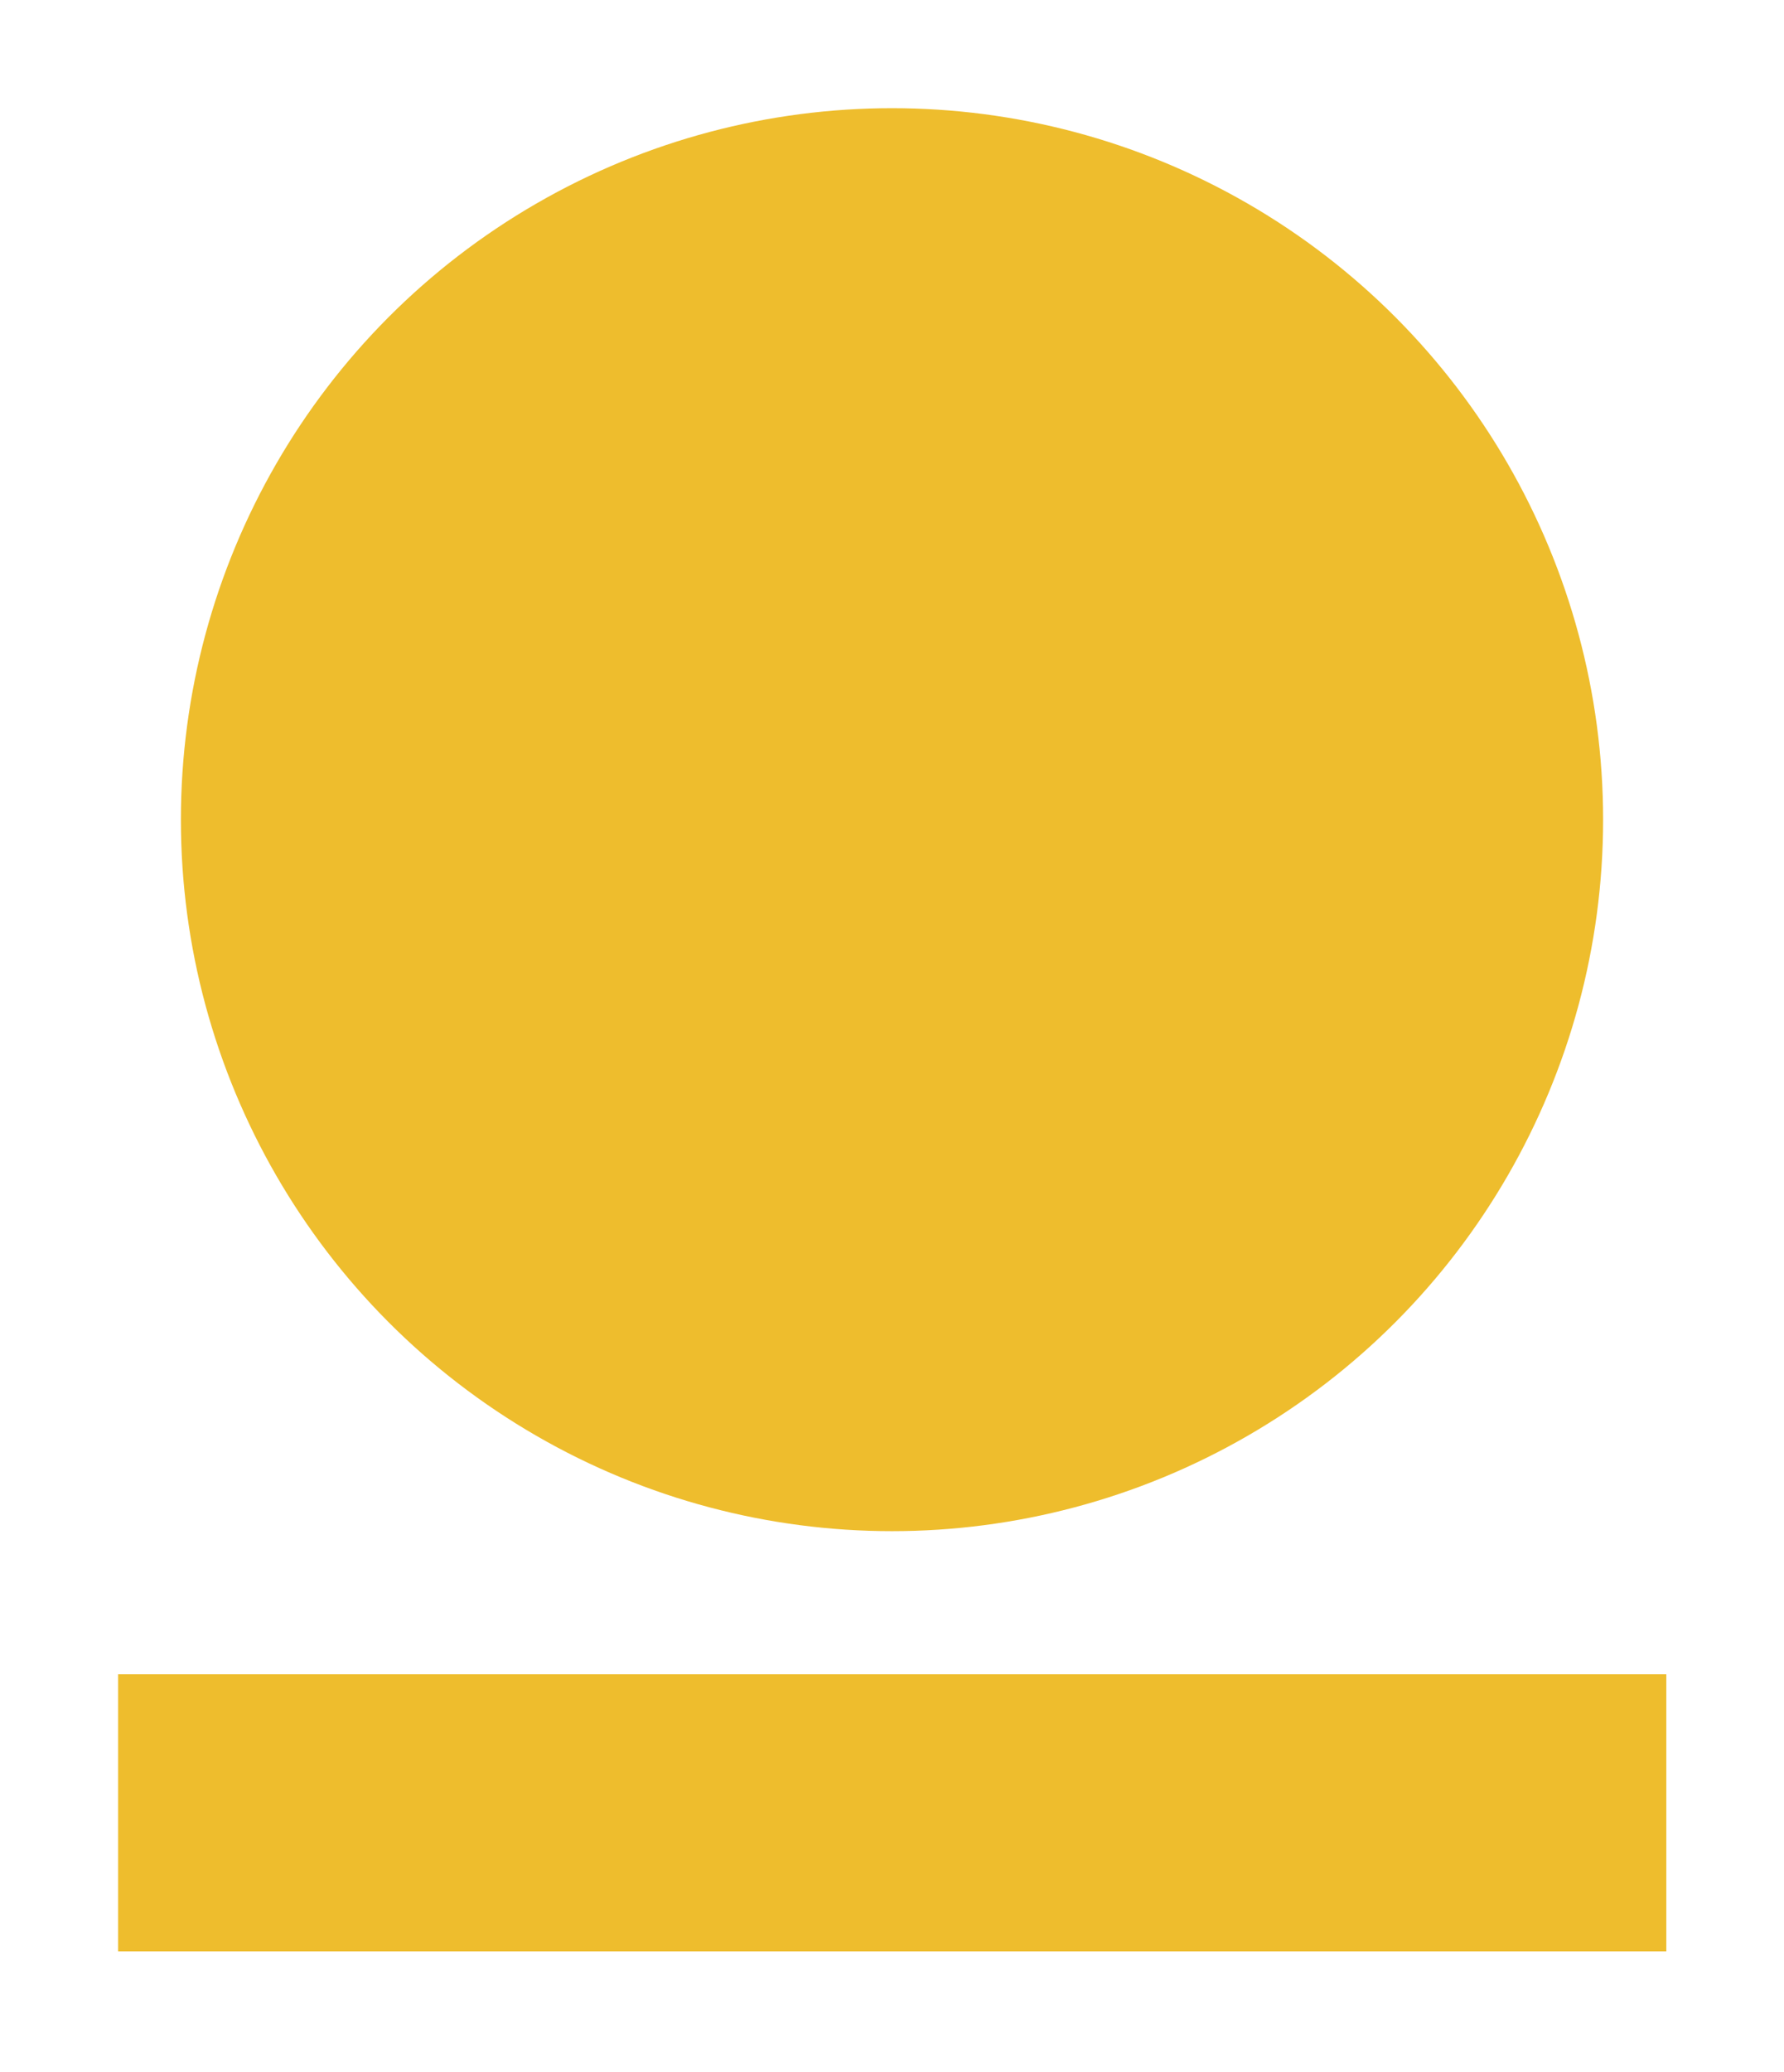 <?xml version="1.0" encoding="utf-8"?>
<!-- Generator: Adobe Illustrator 26.0.3, SVG Export Plug-In . SVG Version: 6.00 Build 0)  -->
<svg version="1.1" id="Layer_1" xmlns="http://www.w3.org/2000/svg" xmlns:xlink="http://www.w3.org/1999/xlink" x="0px" y="0px"
	 viewBox="0 0 429 498" style="enable-background:new 0 0 429 498;" xml:space="preserve">
<style type="text/css">
	.st0{fill:#EEBD2D;}
</style>
<g id="Lager_2">
</g>
<g id="S">
</g>
<g id="U">
</g>
<g id="N">
</g>
<g id="D">
</g>
<g id="MEDIA">
</g>
<g id="STRECK">
	<rect x="28.4" y="402.4" class="st0" width="372.3" height="66.6"/>
</g>
<g id="PUNKT">
	<circle class="st0" cx="214.5" cy="197" r="171"/>
</g>
</svg>
